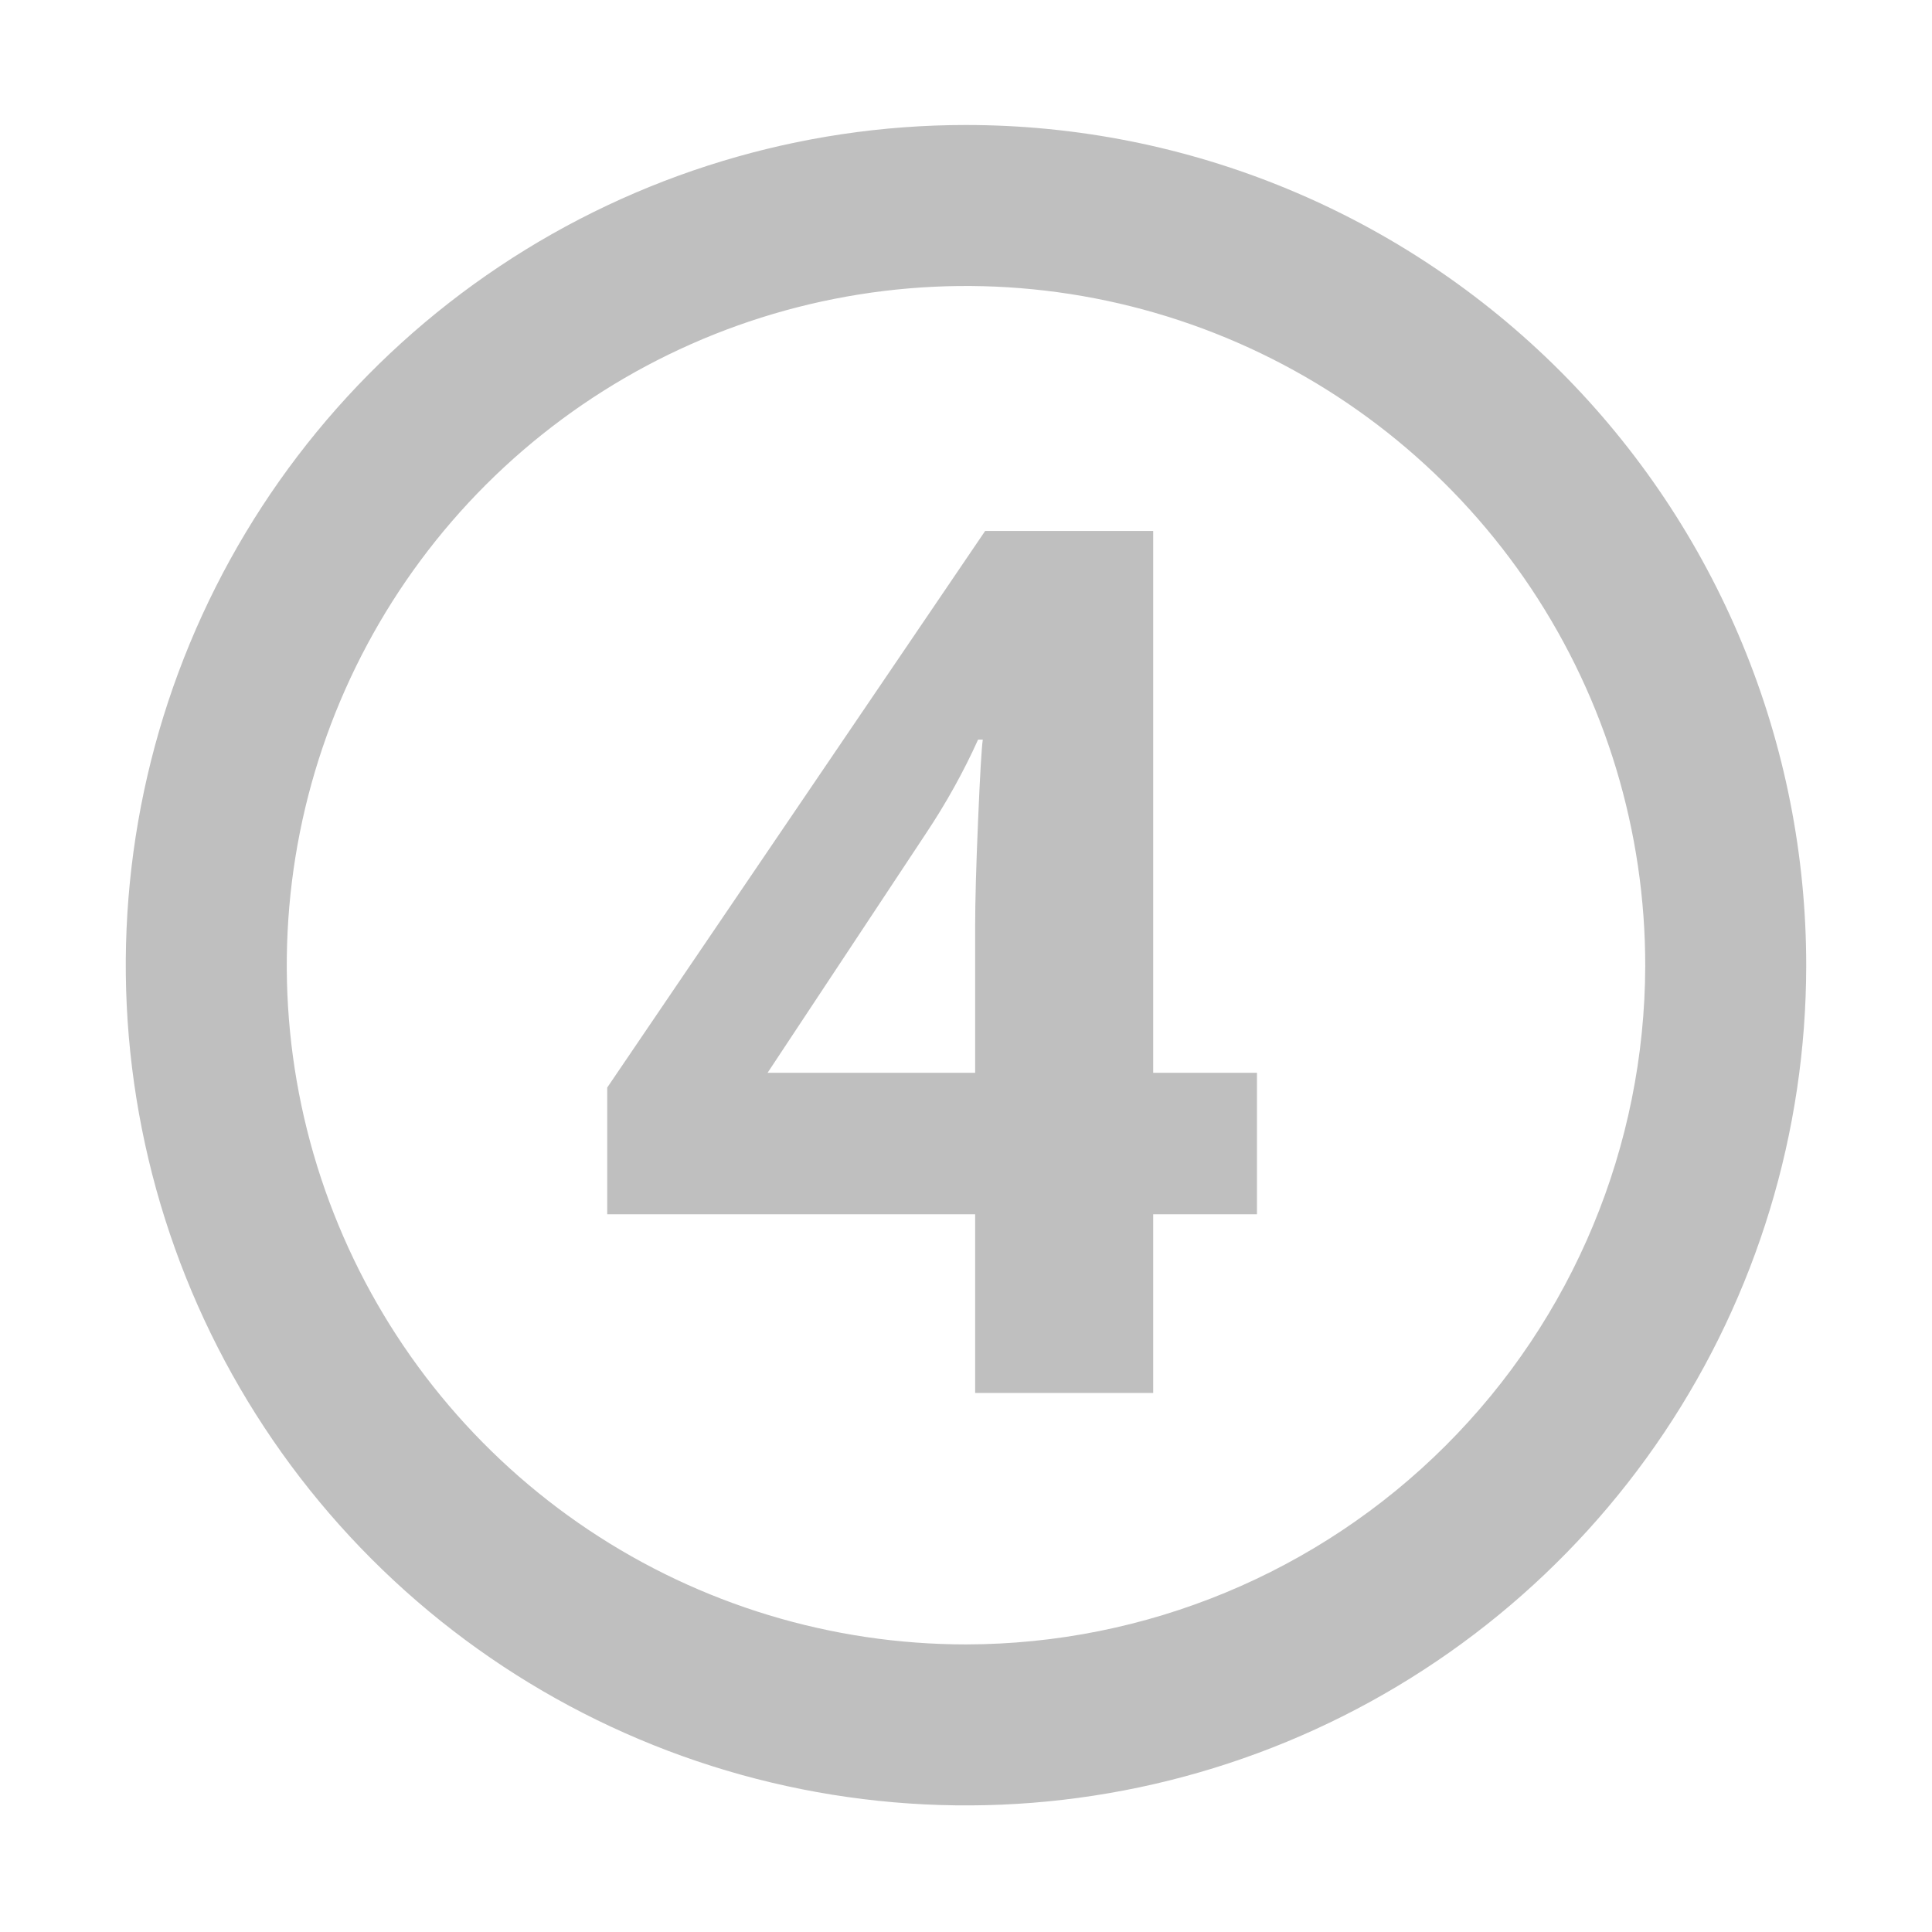 <?xml version="1.0" encoding="UTF-8" standalone="no"?>
<svg xmlns="http://www.w3.org/2000/svg" fill="none" height="56" viewBox="0 0 56 56" width="56">
<path d="M28 3.623C23.184 3.623 18.477 5.05 14.472 7.725C10.467 10.4 7.346 14.203 5.502 18.651C3.658 23.1 3.174 27.996 4.112 32.719C5.05 37.443 7.367 41.783 10.771 45.19C14.174 48.596 18.512 50.918 23.234 51.86C27.957 52.802 32.853 52.324 37.304 50.484C41.754 48.644 45.559 45.526 48.238 41.524C50.917 37.522 52.349 32.816 52.354 28C52.357 24.8 51.73 21.63 50.507 18.673C49.285 15.716 47.491 13.028 45.229 10.764C42.967 8.5 40.282 6.704 37.325 5.479C34.369 4.253 31.2 3.623 28 3.623ZM28 47.664C24.105 47.664 20.298 46.509 17.06 44.345C13.822 42.18 11.298 39.104 9.809 35.505C8.319 31.907 7.931 27.947 8.692 24.127C9.454 20.308 11.331 16.8 14.087 14.047C16.843 11.295 20.353 9.422 24.174 8.665C27.994 7.908 31.953 8.301 35.55 9.795C39.147 11.288 42.22 13.815 44.381 17.056C46.541 20.297 47.692 24.105 47.688 28C47.675 33.216 45.596 38.214 41.906 41.899C38.216 45.585 33.215 47.658 28 47.664Z" fill="#BFBFBF"/>
<path d="M36.434 35.197H33.426V40.375H28.265V35.197H17.601V31.523L28.555 15.39H33.426V31.095H36.434V35.197ZM28.265 31.095V26.857C28.265 26.151 28.293 25.125 28.35 23.781C28.407 22.436 28.453 21.656 28.487 21.439H28.35C27.928 22.374 27.422 23.285 26.829 24.174L22.249 31.095H28.265Z" fill="#BFBFBF"/>
</svg>
